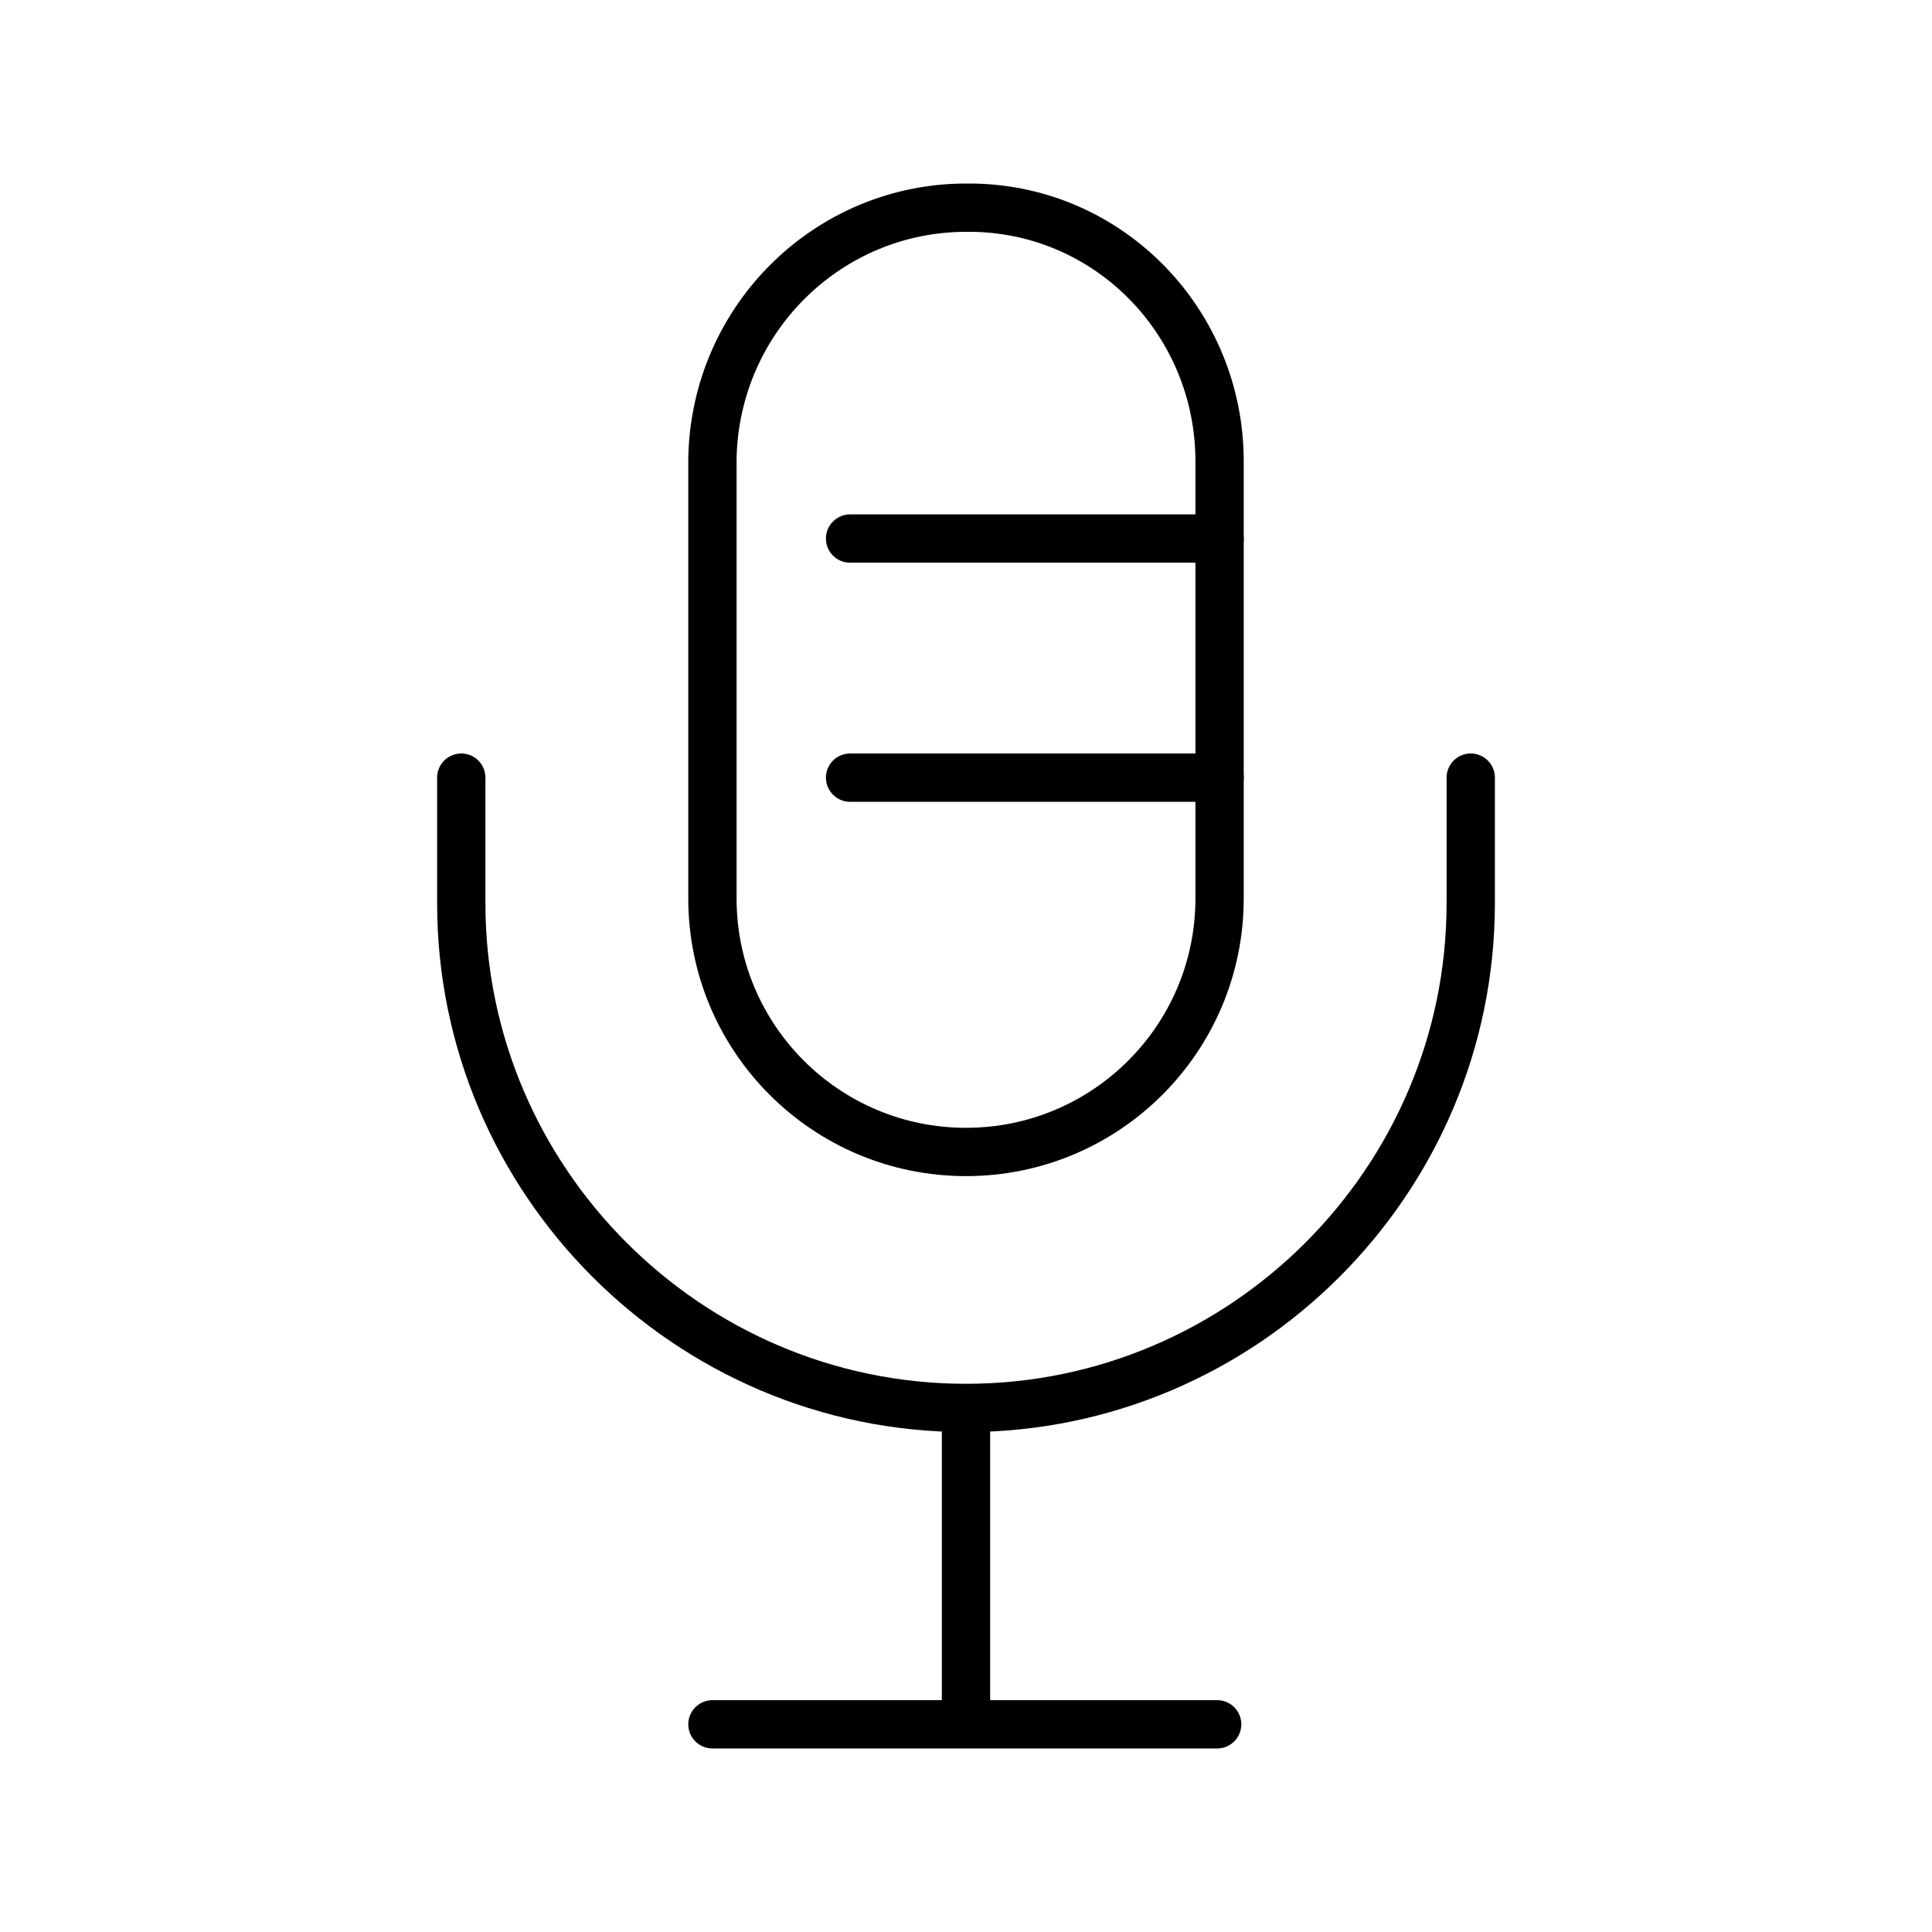<?xml version="1.0" encoding="UTF-8"?>
<svg id="_レイヤー_1" data-name="レイヤー_1" xmlns="http://www.w3.org/2000/svg" version="1.1" viewBox="0 0 80 80">
  <!-- Generator: Adobe Illustrator 29.0.1, SVG Export Plug-In . SVG Version: 2.1.0 Build 192)  -->
  <path fill="none" stroke="#000" stroke-linecap="round" stroke-linejoin="round" stroke-width="2px"  d="M29.5,71.4h20.9M35.2,22.3h15.3M35.2,32.2h15.3M60.9,32.2v5.2c0,11.5-9.4,20.9-20.9,20.9h0c-11.5,0-20.9-9.4-20.9-20.9v-5.2M40,58.3v13.1"/>
  <path fill="none" stroke="#000" stroke-linecap="round" stroke-linejoin="round" stroke-width="2px"  d="M40,8.6c-5.7,0-10.4,4.6-10.5,10.4,0,0,0,0,0,.1v18.1c0,5.8,4.7,10.5,10.5,10.5s10.5-4.7,10.5-10.5v-18.1c0-5.7-4.5-10.4-10.2-10.5,0,0-.2,0-.3,0Z"/>
</svg>